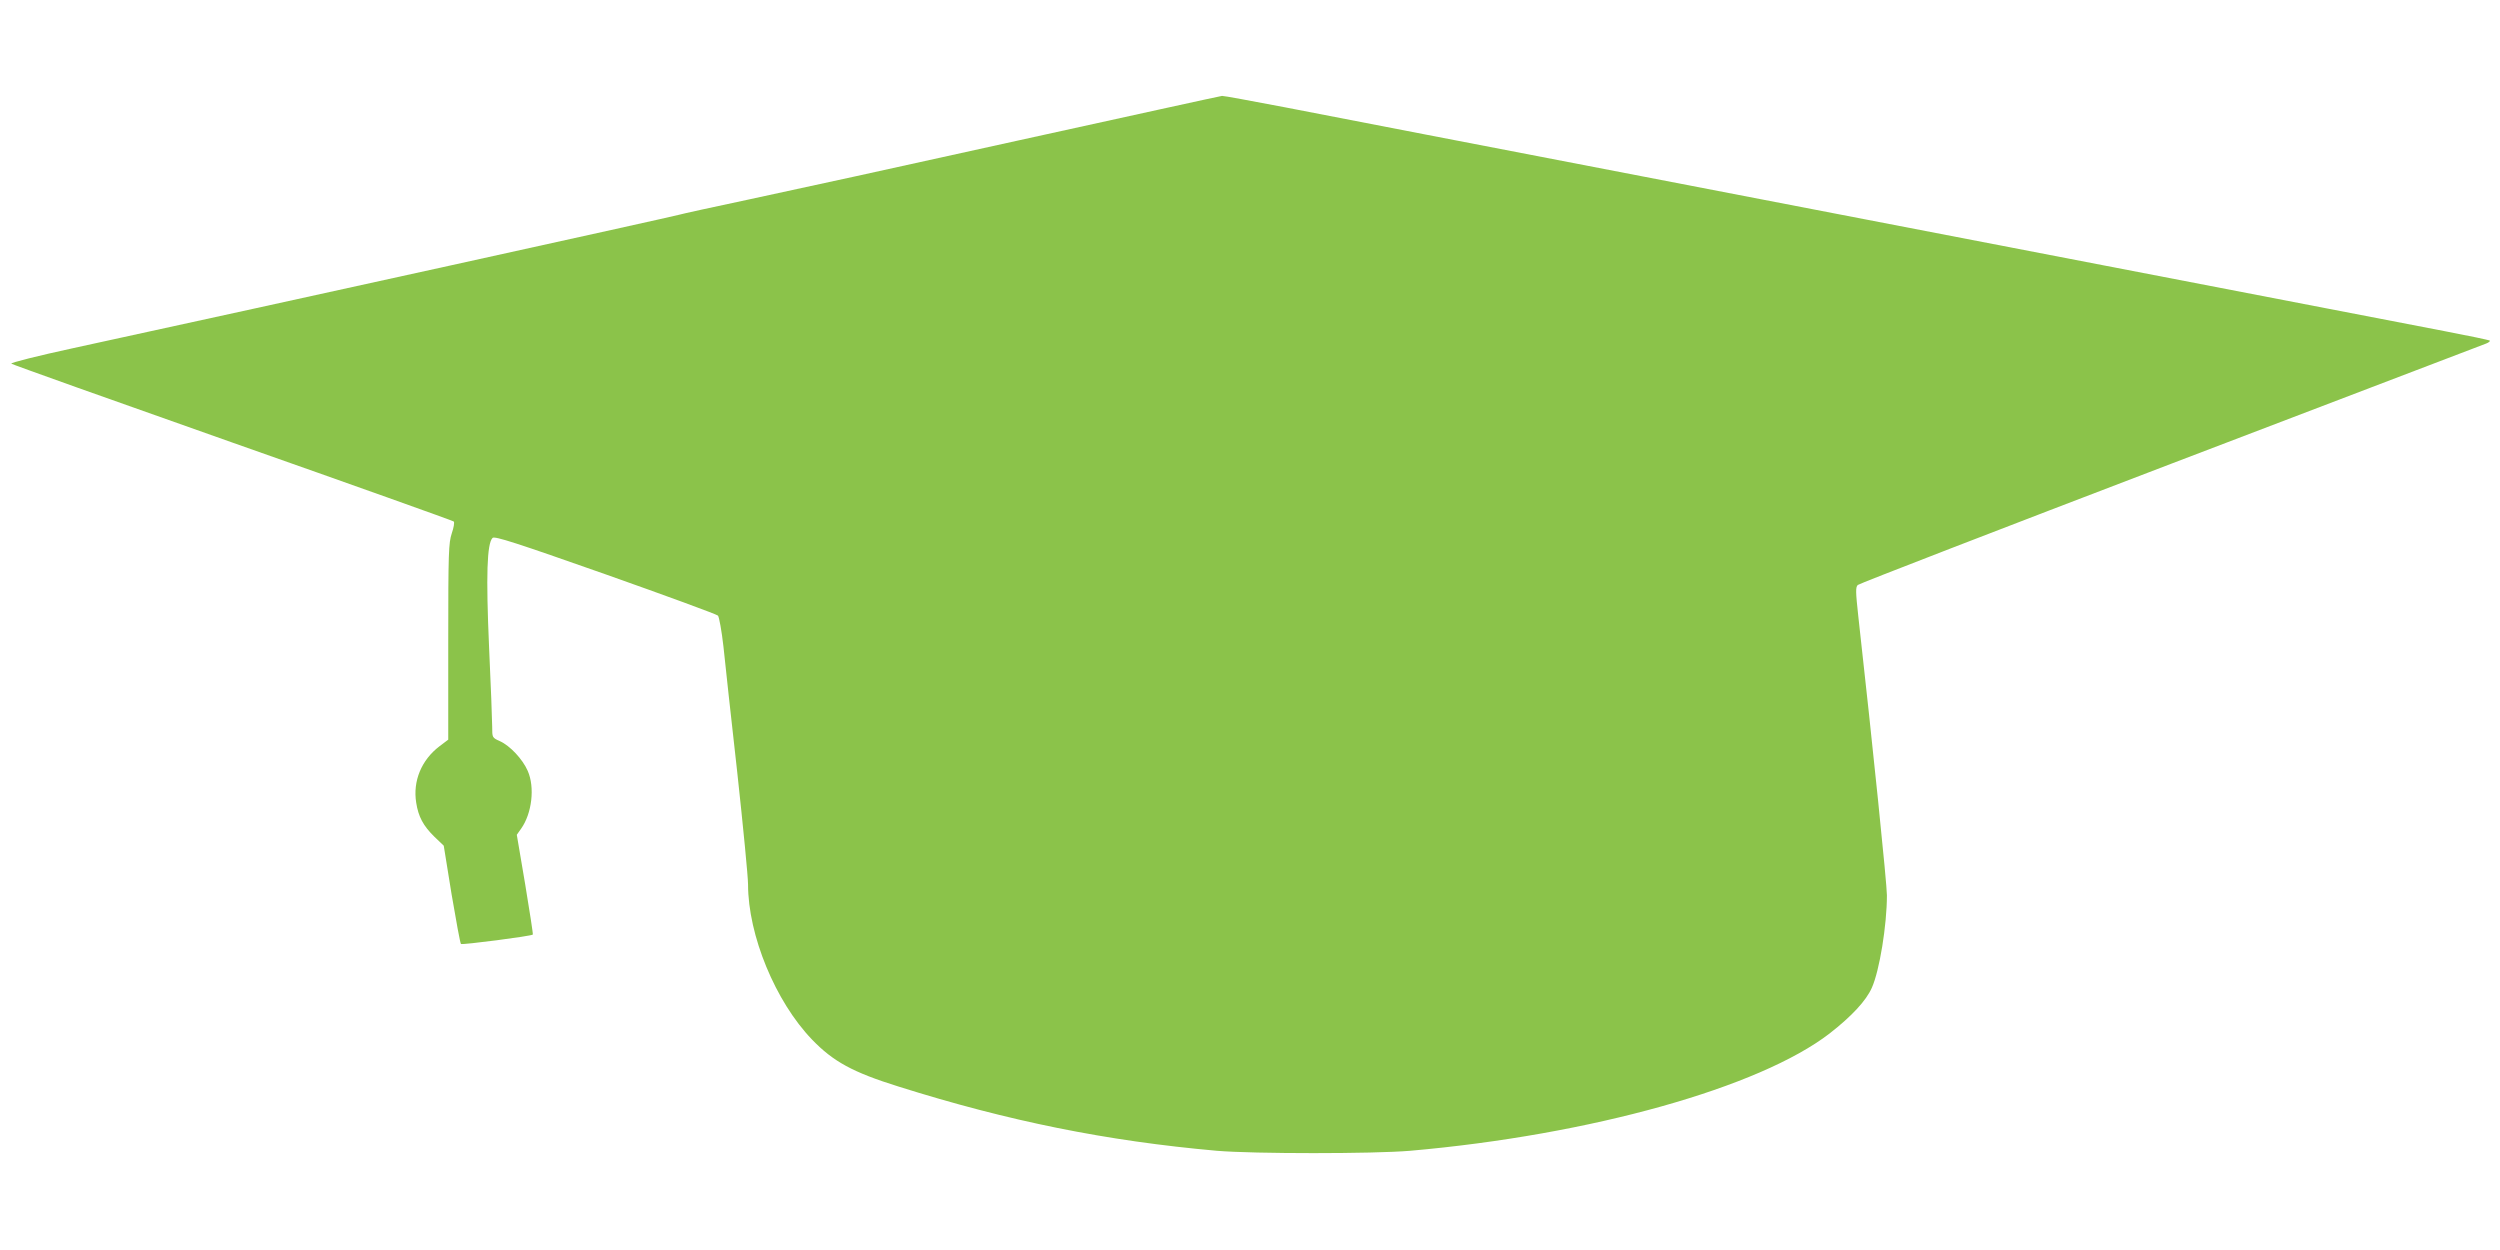 <?xml version="1.0" standalone="no"?>
<!DOCTYPE svg PUBLIC "-//W3C//DTD SVG 20010904//EN"
 "http://www.w3.org/TR/2001/REC-SVG-20010904/DTD/svg10.dtd">
<svg version="1.0" xmlns="http://www.w3.org/2000/svg"
 width="1280pt" height="640pt" viewBox="0 0 1280 640"
 preserveAspectRatio="xMidYMid meet">
<g transform="translate(0,640) scale(0.1,-0.1)"
fill="#8bc34a" stroke="none">
<path d="M5210 5680 c-569 -126 -1186 -261 -1370 -300 -184 -39 -348 -75 -365
-80 -25 -8 -2041 -452 -3098 -682 -180 -39 -324 -75 -319 -80 4 -4 514 -186
1132 -404 619 -218 1129 -400 1133 -404 5 -4 0 -32 -10 -61 -16 -49 -18 -96
-18 -555 l0 -501 -45 -34 c-92 -70 -137 -178 -119 -289 11 -71 36 -118 92
-173 l49 -47 40 -248 c23 -136 44 -250 48 -255 5 -6 360 40 368 48 2 2 -16
118 -39 257 l-43 254 22 31 c56 79 71 212 34 296 -26 60 -91 129 -142 152 -40
18 -40 18 -40 74 0 31 -7 215 -16 409 -16 365 -11 529 18 558 11 10 120 -25
577 -186 311 -110 570 -205 577 -212 6 -7 19 -78 28 -158 8 -80 40 -371 71
-647 30 -276 55 -533 55 -571 0 -260 140 -600 328 -795 108 -112 208 -167 442
-240 565 -178 1068 -279 1630 -329 190 -16 801 -16 990 0 924 81 1789 324
2148 601 114 89 187 168 216 234 39 87 77 320 77 473 0 57 -71 753 -147 1433
-13 120 -14 145 -2 156 7 7 729 286 1603 620 875 334 1601 611 1614 616 13 5
21 12 19 15 -3 3 -109 25 -234 49 -197 38 -4007 773 -5214 1006 -228 44 -553
107 -723 140 -169 32 -313 59 -320 58 -6 0 -478 -104 -1047 -229z"/>
</g>
</svg>
